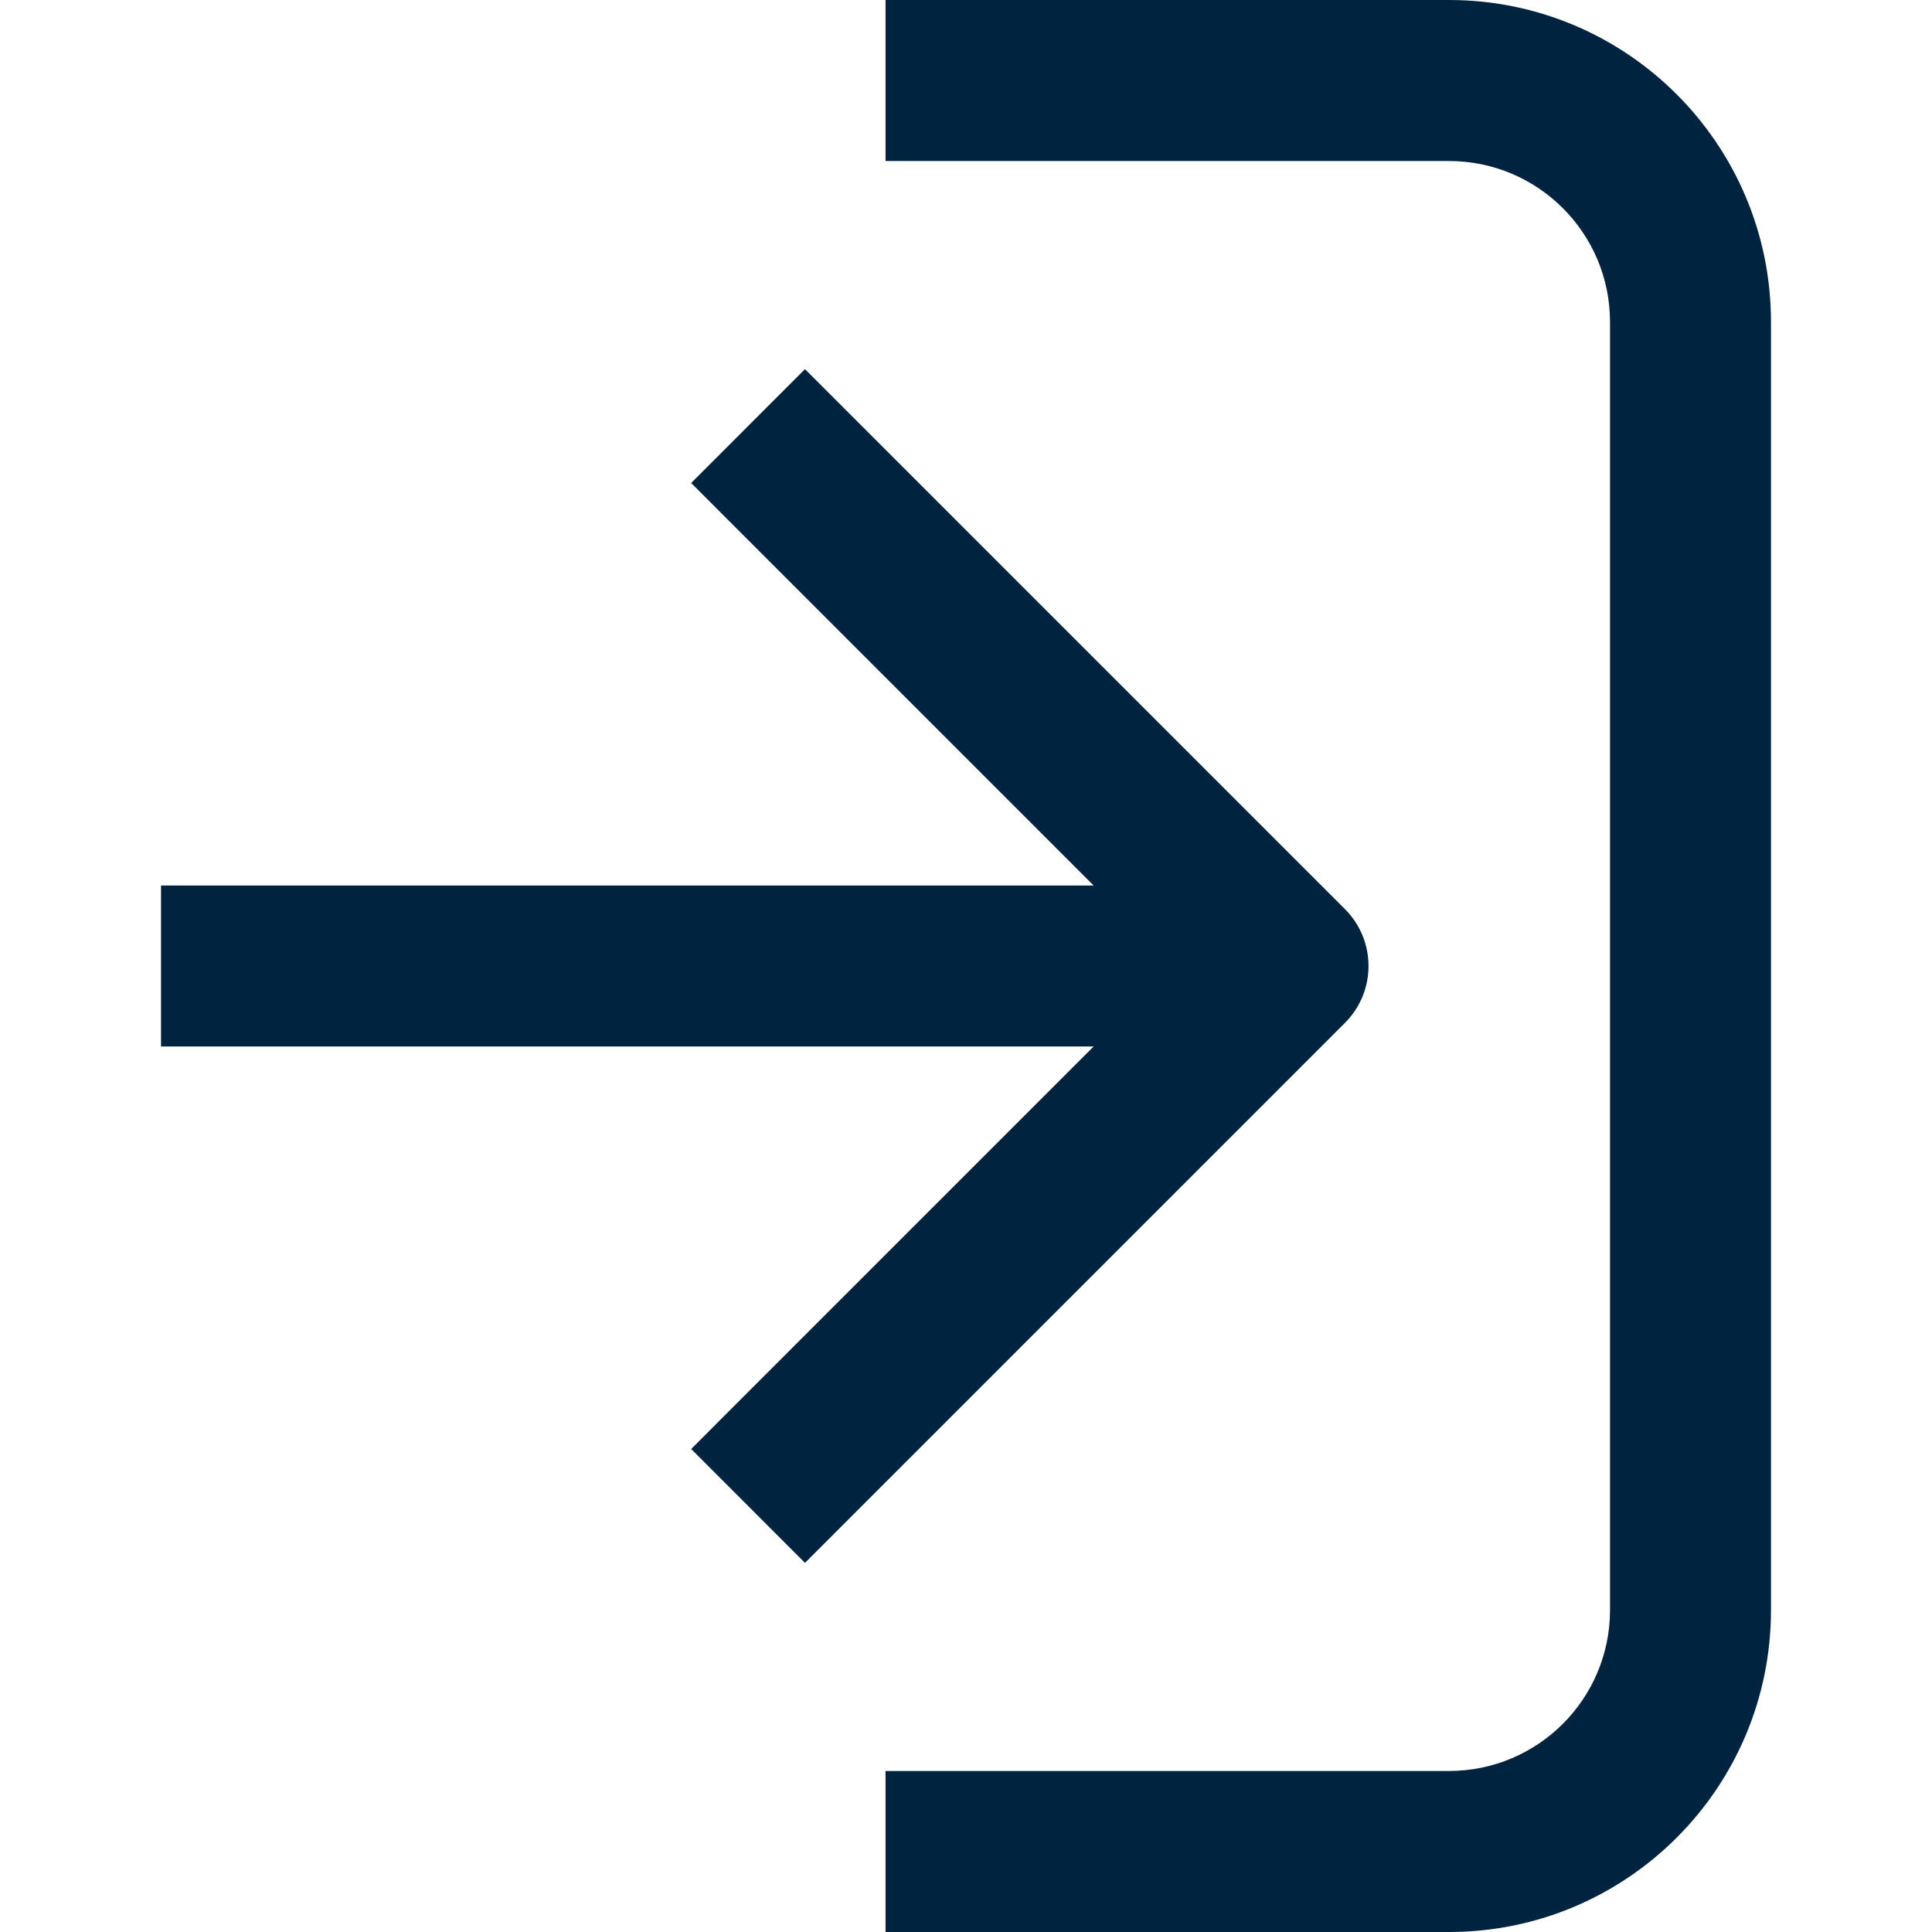 <svg width="32" height="32" viewBox="0 0 32 32" fill="none" xmlns="http://www.w3.org/2000/svg">
<path fill-rule="evenodd" clip-rule="evenodd" d="M24 32C26.945 32 29.333 29.612 29.333 26.667L29.333 5.333C29.333 2.388 26.945 0 24 0H16H14.667V2.667L16 2.667L24 2.667C25.473 2.667 26.667 3.861 26.667 5.333L26.667 26.667C26.667 28.139 25.473 29.333 24 29.333H16H14.667V32H16L24 32ZM22.276 15.057C22.797 15.578 22.797 16.422 22.276 16.943L14.276 24.943L13.333 25.886L11.448 24L12.39 23.057L18.114 17.333H4H2.667L2.667 14.667H4H18.114L12.39 8.943L11.448 8L13.333 6.114L14.276 7.057L22.276 15.057Z" fill="#002340"/>
</svg>
